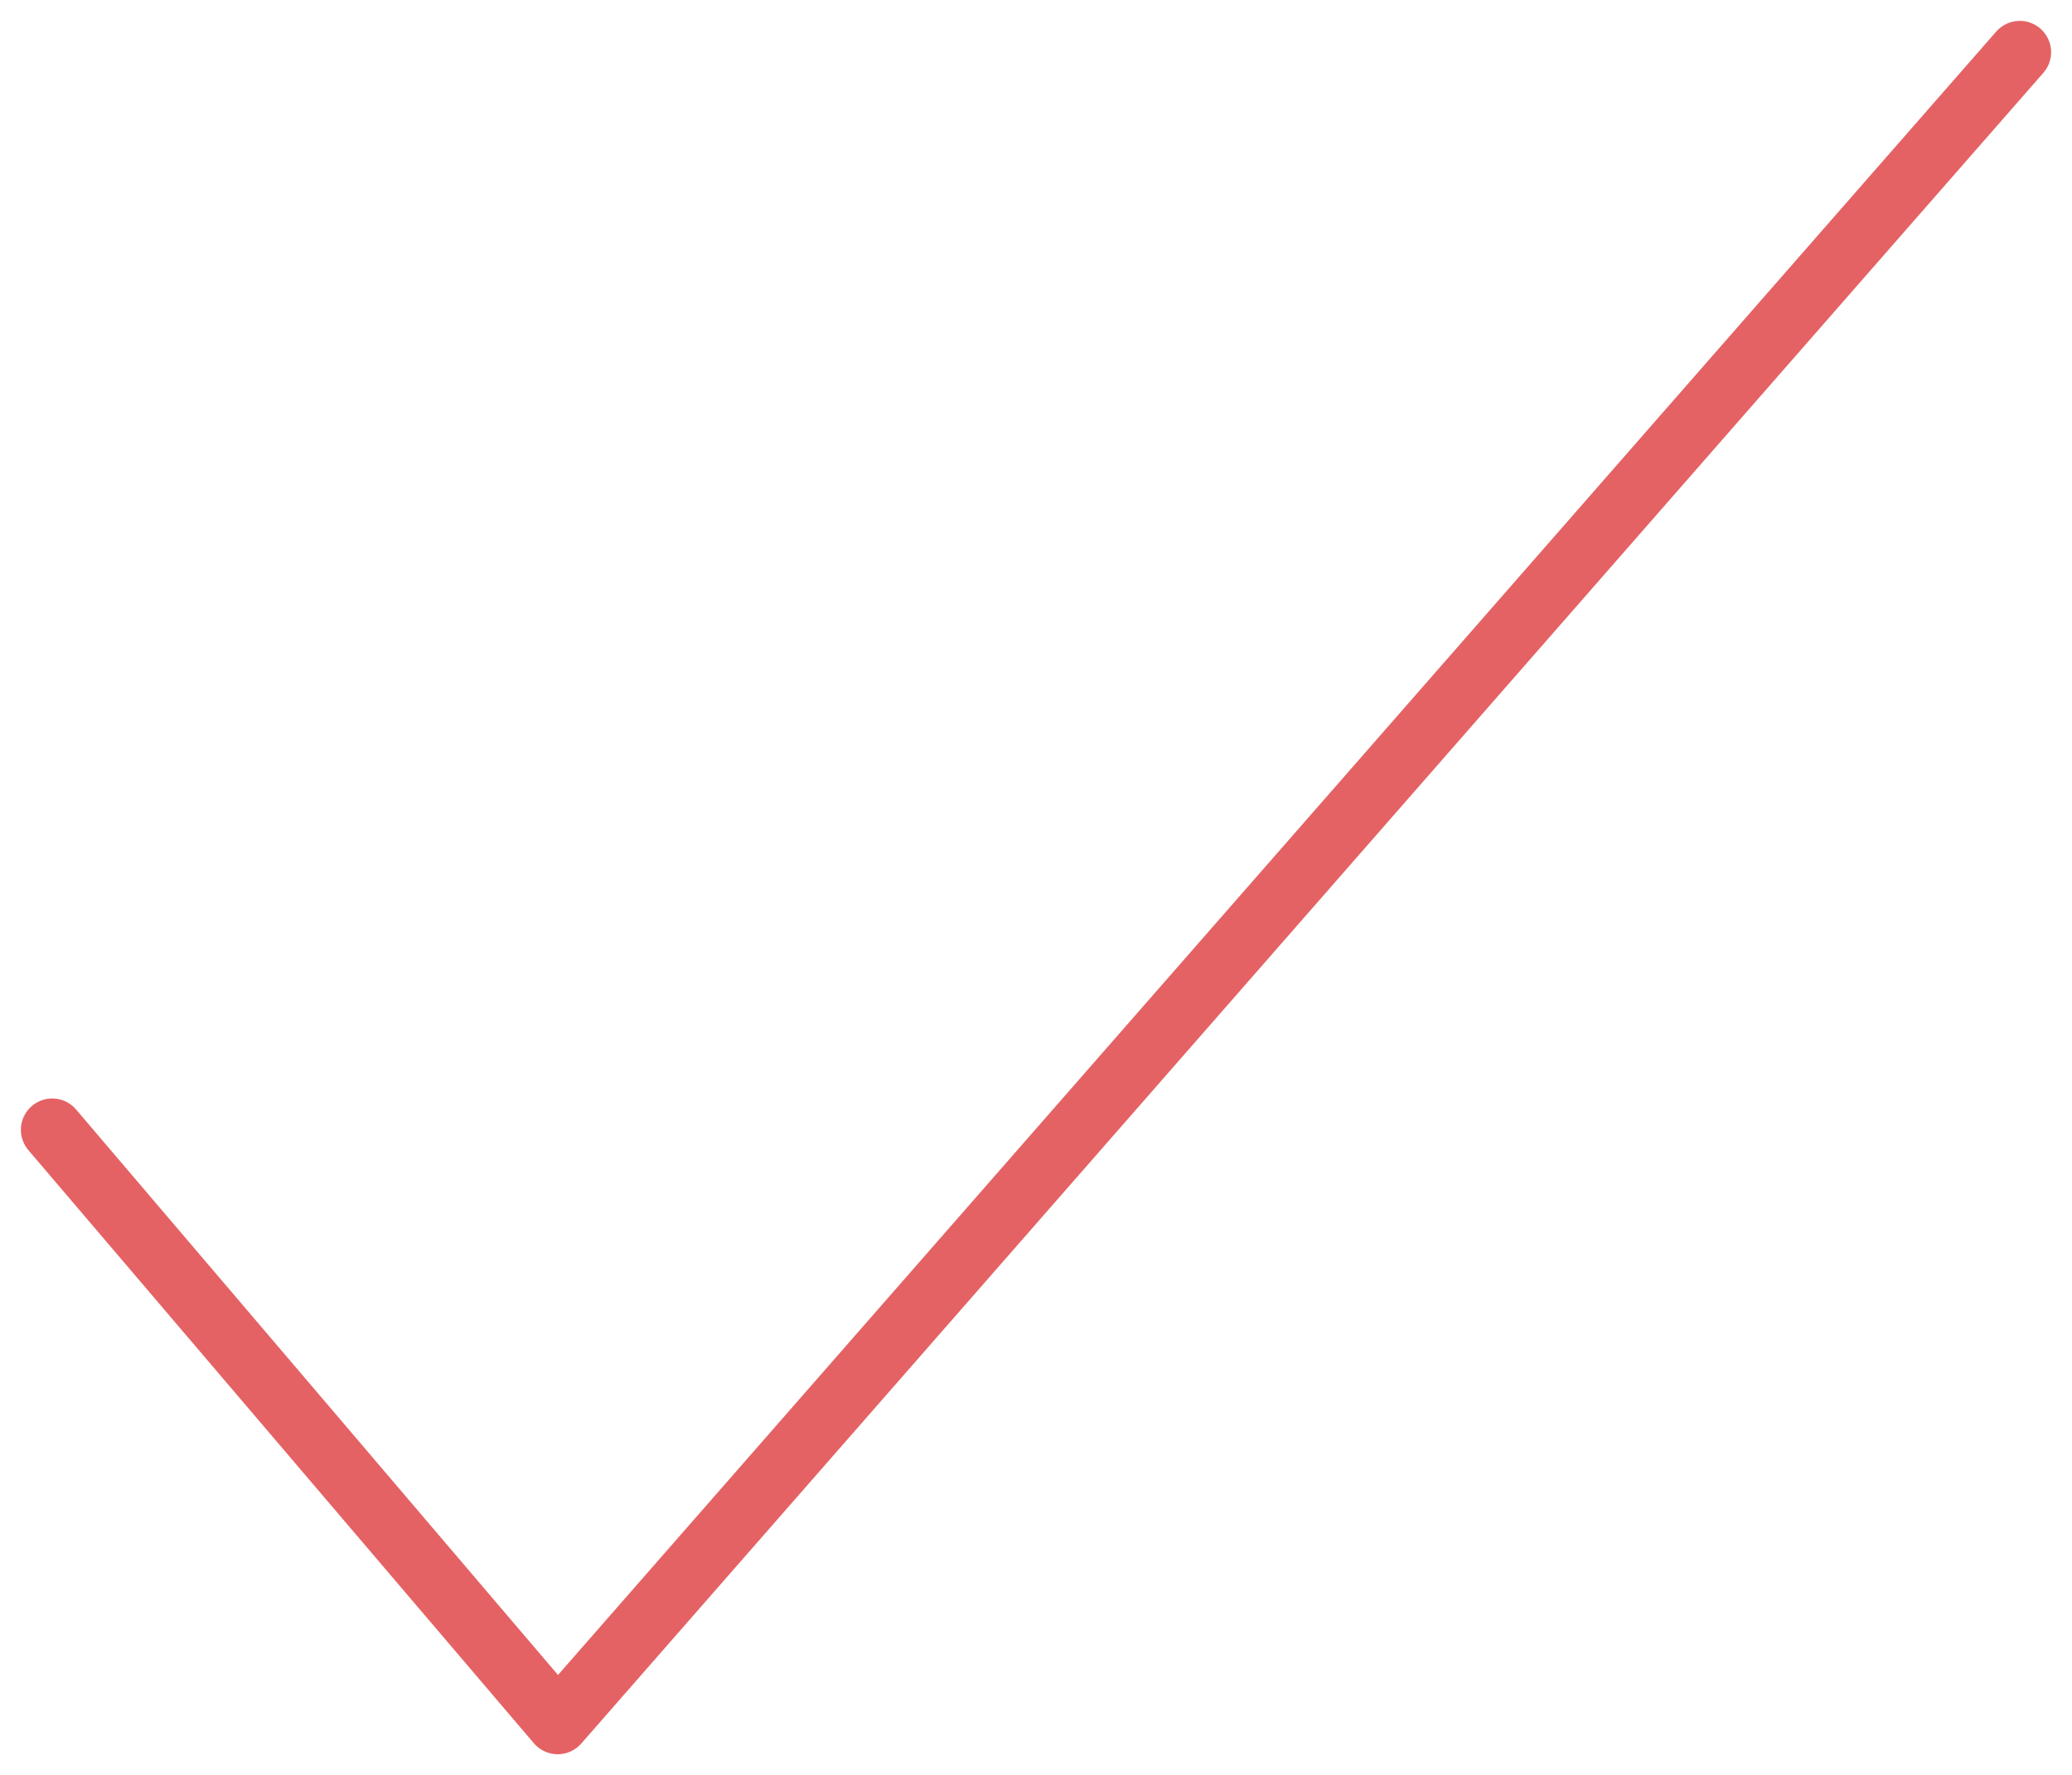 <?xml version="1.0" encoding="utf-8"?>
<!-- Generator: Adobe Illustrator 21.1.0, SVG Export Plug-In . SVG Version: 6.00 Build 0)  -->
<svg version="1.1" id="图层_1" xmlns="http://www.w3.org/2000/svg" xmlns:xlink="http://www.w3.org/1999/xlink" x="0px" y="0px"
	 viewBox="0 0 99.2 85" style="enable-background:new 0 0 99.2 85;" xml:space="preserve">
<style type="text/css">
	.st0{fill:none;stroke:#E46264;stroke-width:3;stroke-linecap:round;stroke-linejoin:round;}
</style>
<title>资源 2</title>
<g id="图层_2">
	<g id="Layer_1">
		<g id="continuous-terminology-icon">
			<polyline class="st0" points="2.5,54.1 26.7,82.5 96.7,2.5 			"/>
		</g>
	</g>
</g>
</svg>
